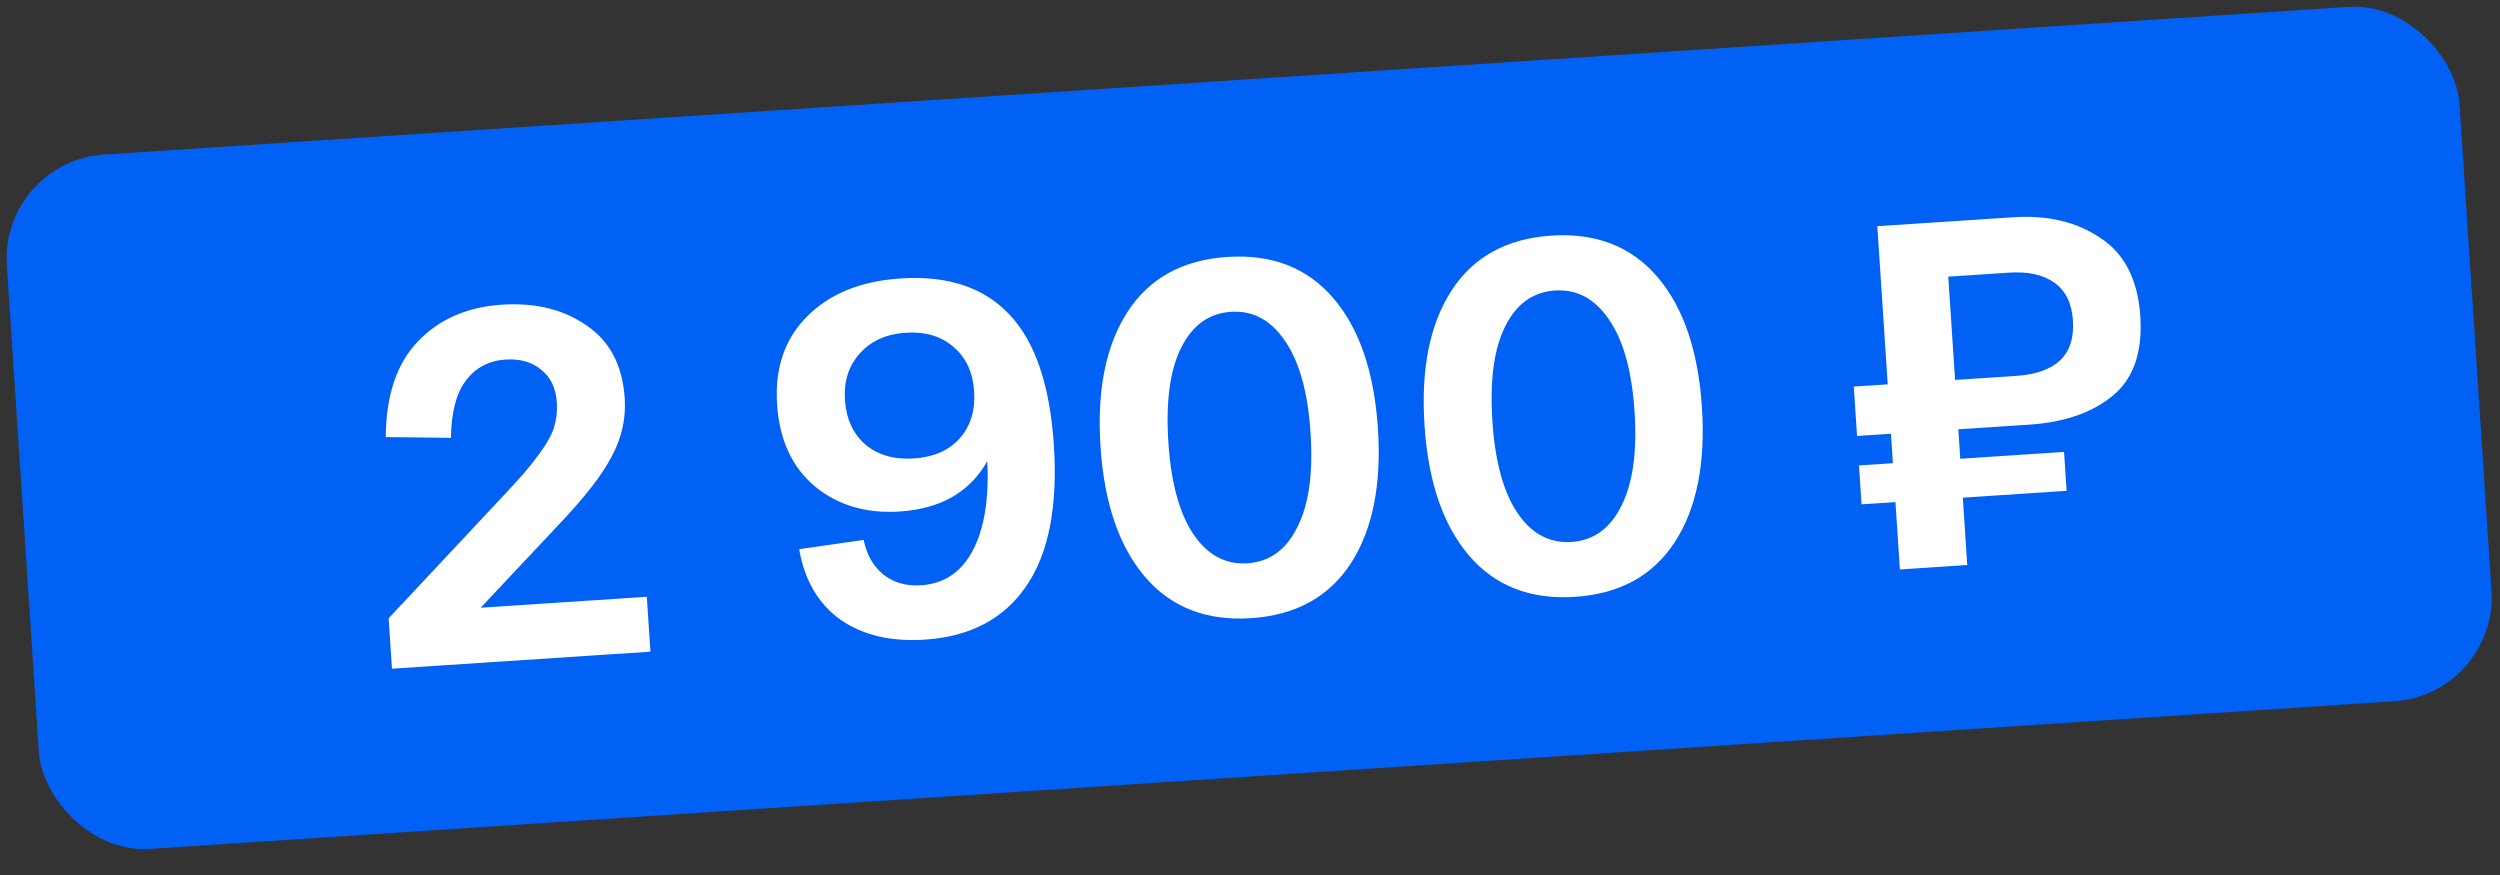 <?xml version="1.0" encoding="UTF-8"?> <svg xmlns="http://www.w3.org/2000/svg" width="120" height="42" viewBox="0 0 120 42" fill="none"><rect x="0" y="0" width="120" height="42" fill="#333333" stroke="none"/> <rect y="7.747" width="117.981" height="33.402" rx="5" transform="rotate(-3.765 0 7.747)" fill="#0061F4"></rect> <path d="M23.072 29.171L31.047 28.646L31.22 31.28L18.815 32.097L18.656 29.678L23.622 24.372C24.237 23.723 24.671 23.253 24.925 22.964C25.194 22.673 25.506 22.292 25.86 21.82C26.228 21.331 26.472 20.898 26.592 20.521C26.71 20.128 26.756 19.733 26.73 19.333C26.684 18.631 26.433 18.102 25.976 17.747C25.535 17.376 24.963 17.213 24.261 17.259C23.462 17.312 22.827 17.65 22.355 18.274C21.898 18.882 21.662 19.795 21.645 21.015L18.517 20.98C18.529 18.975 19.045 17.442 20.066 16.381C21.086 15.319 22.427 14.734 24.087 14.625C25.7 14.519 27.061 14.854 28.17 15.631C29.279 16.392 29.884 17.555 29.987 19.119C30.051 20.093 29.84 21.029 29.354 21.927C28.884 22.823 28.019 23.931 26.759 25.248L23.072 29.171ZM43.228 13.365C45.495 13.216 47.241 13.799 48.466 15.113C49.69 16.412 50.396 18.49 50.584 21.348C50.779 24.317 50.335 26.583 49.251 28.146C48.184 29.707 46.564 30.559 44.393 30.702C42.764 30.809 41.412 30.489 40.337 29.742C39.276 28.978 38.617 27.851 38.359 26.361L41.456 25.917C41.598 26.613 41.907 27.162 42.382 27.563C42.874 27.964 43.486 28.14 44.221 28.092C45.546 28.005 46.472 27.214 46.999 25.72C47.335 24.736 47.465 23.541 47.389 22.135C46.556 23.617 45.158 24.422 43.194 24.552C41.582 24.658 40.225 24.258 39.123 23.352C38.02 22.431 37.412 21.116 37.3 19.407C37.185 17.667 37.67 16.256 38.753 15.175C39.836 14.094 41.328 13.49 43.228 13.365ZM41.54 21.341C42.15 21.846 42.927 22.068 43.869 22.006C44.81 21.944 45.543 21.623 46.066 21.044C46.588 20.448 46.819 19.695 46.759 18.785C46.7 17.875 46.372 17.167 45.778 16.661C45.182 16.139 44.413 15.909 43.471 15.971C42.545 16.032 41.813 16.361 41.276 16.957C40.737 17.554 40.498 18.299 40.557 19.193C40.617 20.103 40.944 20.819 41.54 21.341ZM54.968 27.697C53.718 26.24 53.003 24.155 52.825 21.441C52.646 18.726 53.081 16.565 54.13 14.957C55.178 13.348 56.772 12.474 58.912 12.333C61.051 12.192 62.746 12.851 63.996 14.308C65.247 15.765 65.961 17.85 66.14 20.564C66.318 23.279 65.883 25.44 64.835 27.048C63.786 28.656 62.192 29.531 60.053 29.672C57.913 29.812 56.218 29.154 54.968 27.697ZM56.697 16.688C56.158 17.766 55.953 19.278 56.081 21.226C56.21 23.174 56.611 24.647 57.286 25.645C57.961 26.642 58.825 27.107 59.879 27.037C60.933 26.968 61.729 26.395 62.267 25.317C62.822 24.238 63.035 22.725 62.907 20.777C62.779 18.829 62.369 17.357 61.678 16.36C61.003 15.362 60.139 14.898 59.085 14.967C58.031 15.037 57.235 15.61 56.697 16.688ZM70.52 26.674C69.27 25.217 68.555 23.131 68.377 20.417C68.198 17.703 68.633 15.542 69.682 13.934C70.731 12.325 72.325 11.451 74.464 11.31C76.603 11.169 78.298 11.827 79.549 13.284C80.799 14.741 81.513 16.827 81.692 19.541C81.871 22.255 81.436 24.416 80.387 26.025C79.338 27.633 77.744 28.508 75.605 28.648C73.466 28.789 71.771 28.131 70.52 26.674ZM72.249 15.665C71.711 16.742 71.506 18.255 71.634 20.203C71.762 22.151 72.163 23.623 72.838 24.621C73.513 25.619 74.378 26.083 75.432 26.014C76.485 25.945 77.281 25.371 77.82 24.294C78.374 23.215 78.587 21.701 78.459 19.754C78.331 17.806 77.921 16.334 77.23 15.337C76.555 14.339 75.691 13.875 74.637 13.944C73.584 14.014 72.787 14.587 72.249 15.665ZM97.4 20.383L93.999 20.607L94.093 22.02L99.074 21.692L99.197 23.56L94.215 23.888L94.428 27.121L91.195 27.334L90.982 24.101L89.354 24.208L89.231 22.34L90.859 22.233L90.766 20.82L89.138 20.927L88.982 18.556L90.611 18.449L90.111 10.857L93.344 10.645L96.649 10.427C98.293 10.319 99.686 10.652 100.828 11.427C101.984 12.185 102.619 13.434 102.734 15.174C102.847 16.898 102.41 18.17 101.421 18.988C100.433 19.807 99.093 20.272 97.4 20.383ZM93.517 13.279L93.844 18.236L96.765 18.044C98.697 17.917 99.609 17.031 99.501 15.387C99.446 14.556 99.15 13.951 98.611 13.569C98.073 13.188 97.349 13.027 96.439 13.087L93.517 13.279Z" fill="white"></path> </svg> 